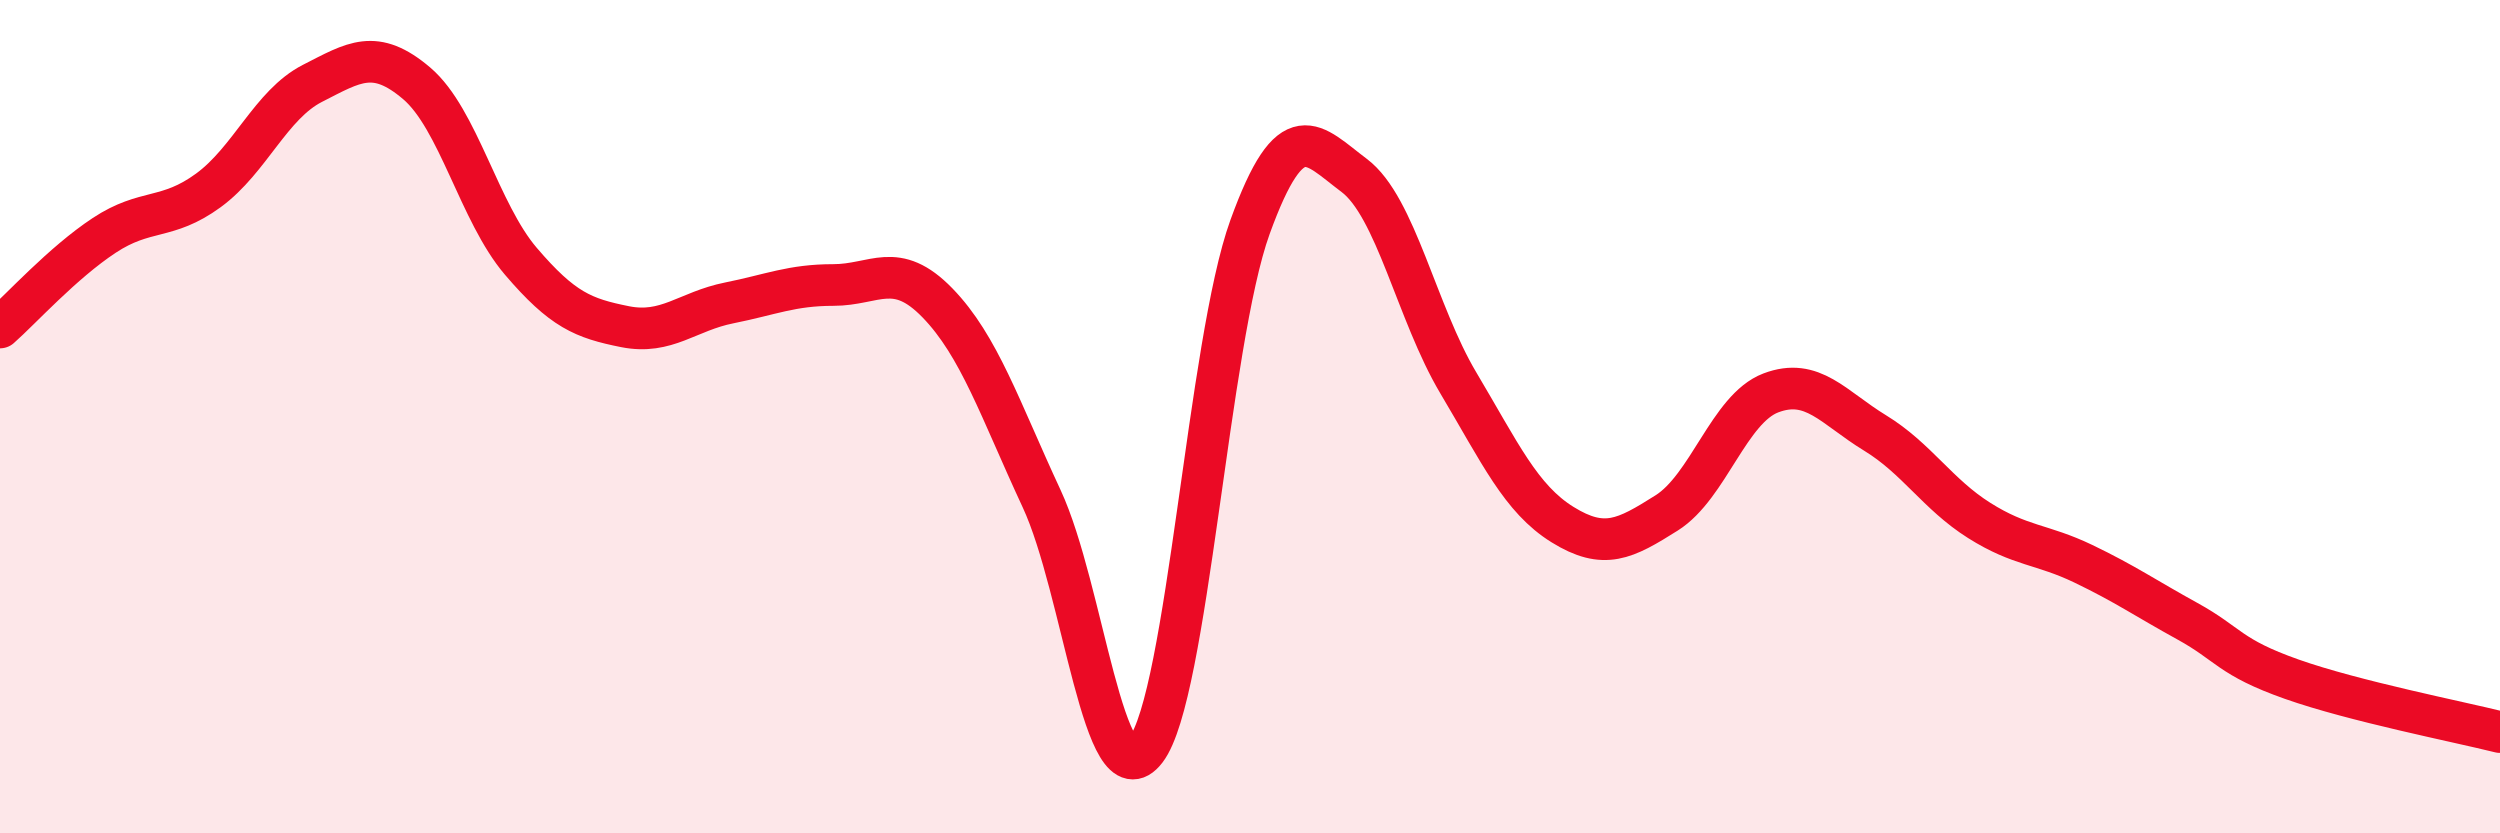 
    <svg width="60" height="20" viewBox="0 0 60 20" xmlns="http://www.w3.org/2000/svg">
      <path
        d="M 0,7.86 C 0.5,7.42 1.5,6.31 2.5,5.65 C 3.5,4.99 4,5.3 5,4.57 C 6,3.84 6.5,2.51 7.5,2 C 8.5,1.49 9,1.15 10,2 C 11,2.85 11.5,5.1 12.5,6.27 C 13.5,7.44 14,7.64 15,7.84 C 16,8.04 16.5,7.47 17.5,7.27 C 18.5,7.07 19,6.84 20,6.84 C 21,6.84 21.5,6.24 22.5,7.27 C 23.5,8.3 24,9.82 25,11.97 C 26,14.12 26.5,19.3 27.5,18 C 28.5,16.7 29,8.21 30,5.45 C 31,2.69 31.5,3.46 32.5,4.21 C 33.5,4.96 34,7.51 35,9.19 C 36,10.87 36.5,11.97 37.5,12.59 C 38.5,13.21 39,12.94 40,12.31 C 41,11.68 41.5,9.81 42.5,9.43 C 43.5,9.05 44,9.78 45,10.39 C 46,11 46.5,11.86 47.5,12.49 C 48.5,13.12 49,13.05 50,13.53 C 51,14.01 51.5,14.36 52.5,14.91 C 53.5,15.46 53.5,15.77 55,16.3 C 56.5,16.83 59,17.32 60,17.57L60 20L0 20Z"
        fill="#EB0A25"
        opacity="0.1"
        stroke-linecap="round"
        stroke-linejoin="round"
      />
      <path
        d="M 0,7.86 C 0.5,7.42 1.5,6.31 2.5,5.65 C 3.5,4.99 4,5.3 5,4.57 C 6,3.84 6.5,2.51 7.5,2 C 8.5,1.49 9,1.15 10,2 C 11,2.85 11.5,5.1 12.5,6.27 C 13.5,7.44 14,7.64 15,7.84 C 16,8.04 16.5,7.47 17.5,7.27 C 18.5,7.07 19,6.84 20,6.84 C 21,6.84 21.5,6.24 22.5,7.27 C 23.5,8.3 24,9.82 25,11.97 C 26,14.12 26.5,19.3 27.5,18 C 28.5,16.7 29,8.21 30,5.45 C 31,2.69 31.5,3.46 32.5,4.21 C 33.5,4.96 34,7.51 35,9.19 C 36,10.87 36.5,11.97 37.5,12.59 C 38.5,13.21 39,12.94 40,12.31 C 41,11.68 41.5,9.81 42.5,9.43 C 43.5,9.05 44,9.78 45,10.39 C 46,11 46.5,11.86 47.5,12.49 C 48.5,13.12 49,13.05 50,13.53 C 51,14.01 51.5,14.36 52.5,14.91 C 53.5,15.46 53.5,15.77 55,16.3 C 56.5,16.83 59,17.32 60,17.57"
        stroke="#EB0A25"
        stroke-width="1"
        fill="none"
        stroke-linecap="round"
        stroke-linejoin="round"
      />
    </svg>
  